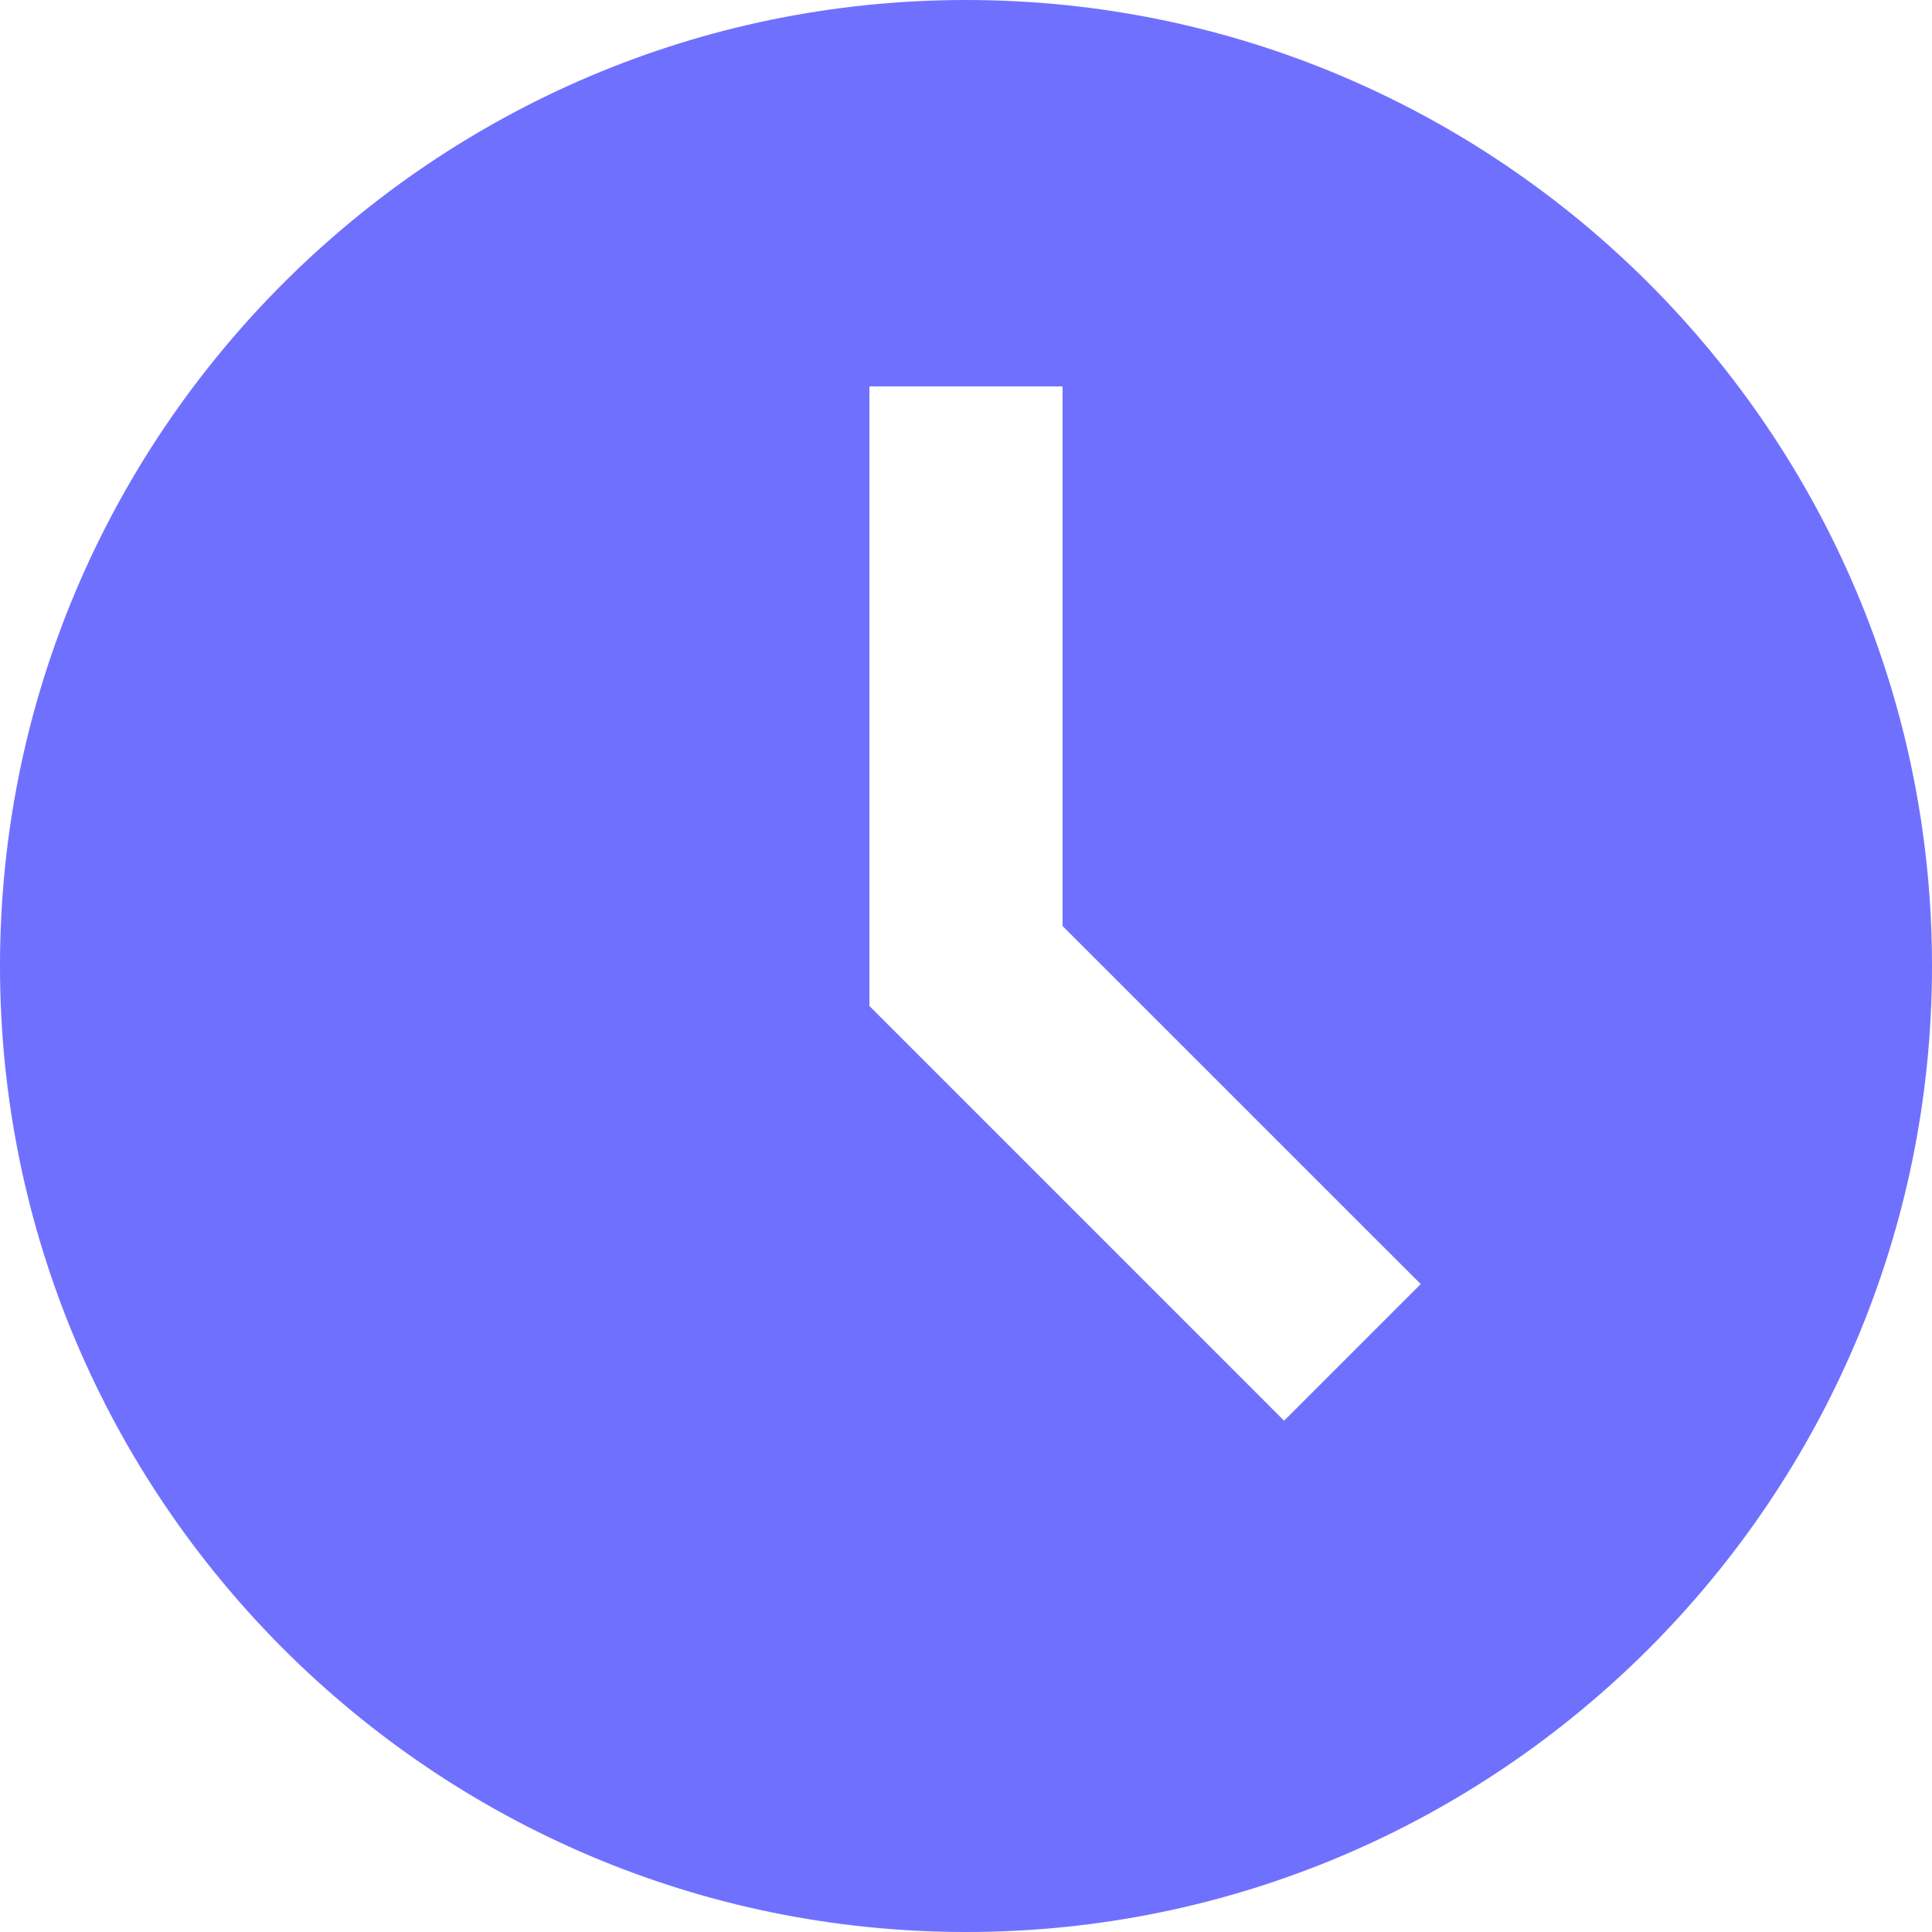 <svg width="36" height="36" viewBox="0 0 36 36" fill="none" xmlns="http://www.w3.org/2000/svg">
<path d="M18 0C8.075 0 0 8.075 0 18C0 27.925 8.075 36 18 36C27.925 36 36 27.925 36 18C36 8.075 27.925 0 18 0ZM23.927 26.473L16.2 18.745V7.2H19.8V17.255L26.473 23.927L23.927 26.473Z" fill="#7070FF"/>
</svg>
